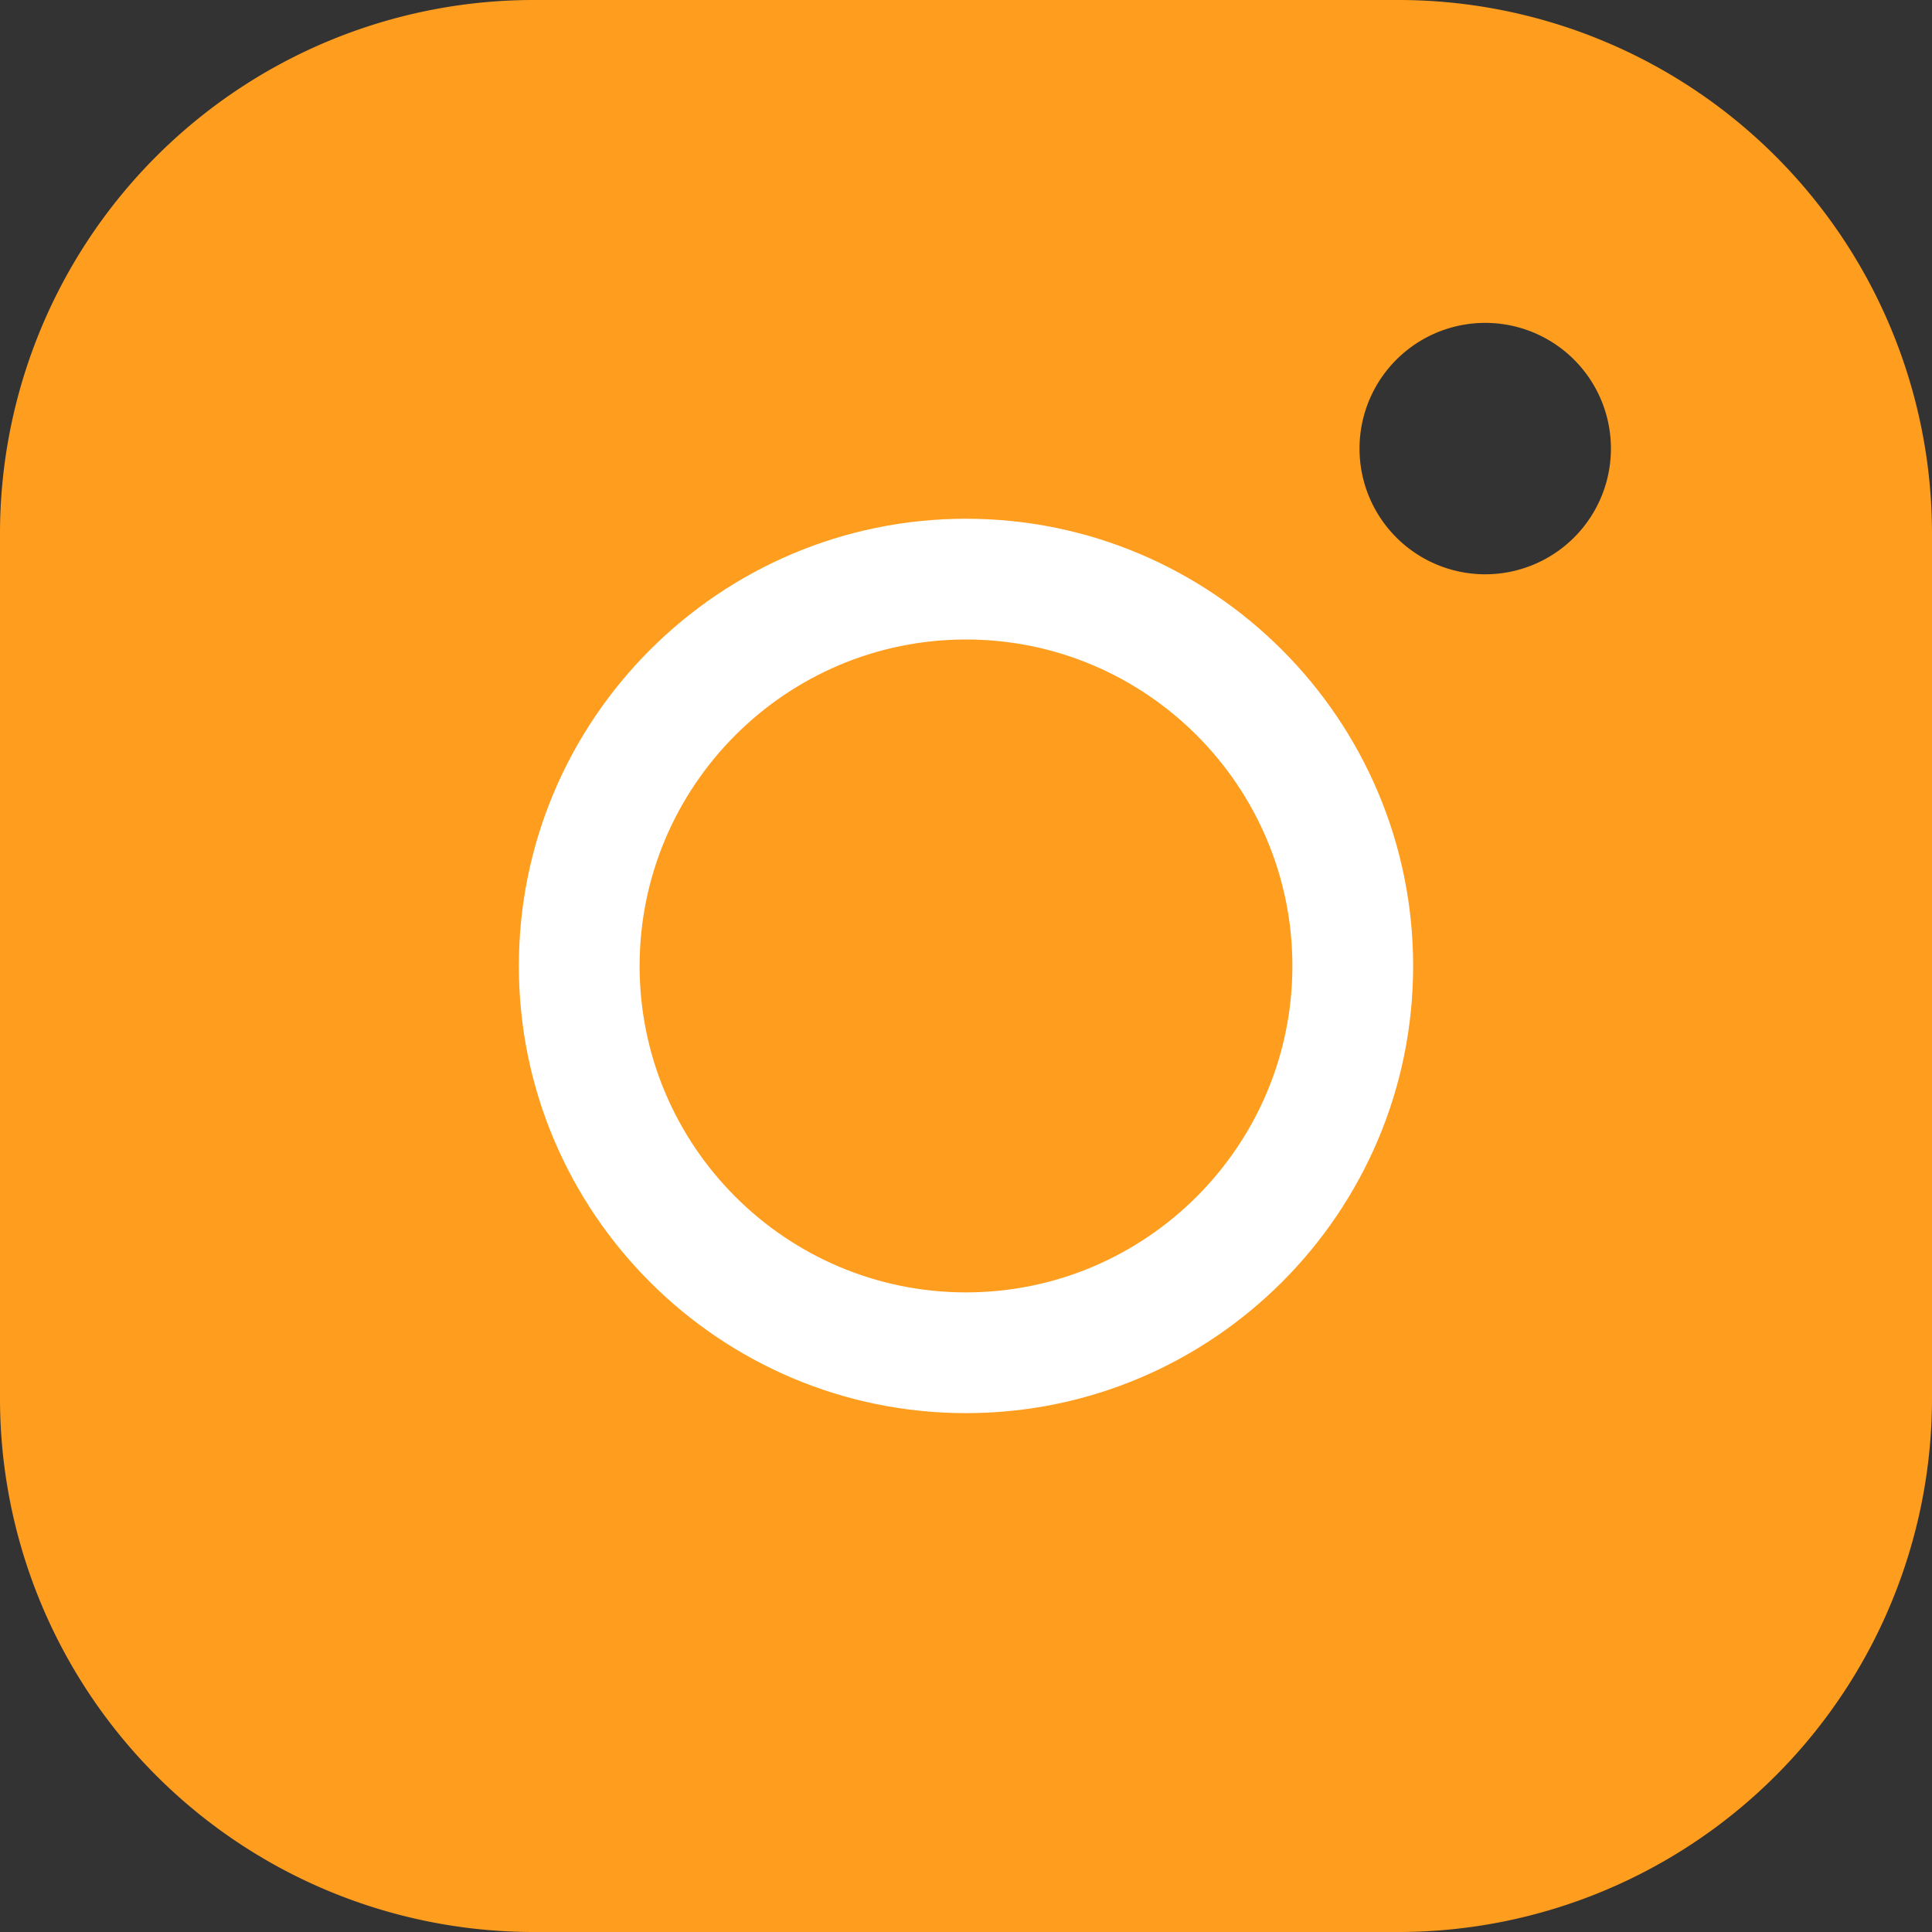 <?xml version="1.0" encoding="UTF-8"?> <svg xmlns="http://www.w3.org/2000/svg" width="16" height="16" viewBox="0 0 16 16"><rect x="0" y="0" width="16" height="16" fill="#333333" stroke="none"/> <g id="instagram" transform="translate(-1279 -54)"> <path id="Subtraction_2" data-name="Subtraction 2" d="M11.585,16H4.415A4.42,4.42,0,0,1,0,11.585V4.415A4.42,4.42,0,0,1,4.415,0h7.169A4.42,4.42,0,0,1,16,4.415v7.169A4.42,4.42,0,0,1,11.585,16ZM12.3,2.674a1.041,1.041,0,0,0,0,2.082,1.041,1.041,0,1,0,0-2.082Z" transform="translate(1279 54)" fill="#ff9d1e"></path> <g id="Path_283" data-name="Path 283" transform="translate(1241.909 16.907)" fill="#ff9d1e"> <path d="M 45.091 48.296 C 43.325 48.296 41.888 46.859 41.888 45.093 C 41.888 43.326 43.325 41.889 45.091 41.889 C 46.857 41.889 48.294 43.326 48.294 45.093 C 48.294 46.859 46.857 48.296 45.091 48.296 Z" stroke="none"></path> <path d="M 45.091 47.796 C 46.581 47.796 47.794 46.583 47.794 45.093 C 47.794 43.602 46.581 42.389 45.091 42.389 C 43.6 42.389 42.388 43.602 42.388 45.093 C 42.388 46.583 43.6 47.796 45.091 47.796 M 45.091 48.796 C 43.049 48.796 41.388 47.135 41.388 45.093 C 41.388 43.051 43.049 41.389 45.091 41.389 C 47.133 41.389 48.794 43.051 48.794 45.093 C 48.794 47.135 47.133 48.796 45.091 48.796 Z" stroke="none" fill="#fff"></path> </g> </g> </svg> 